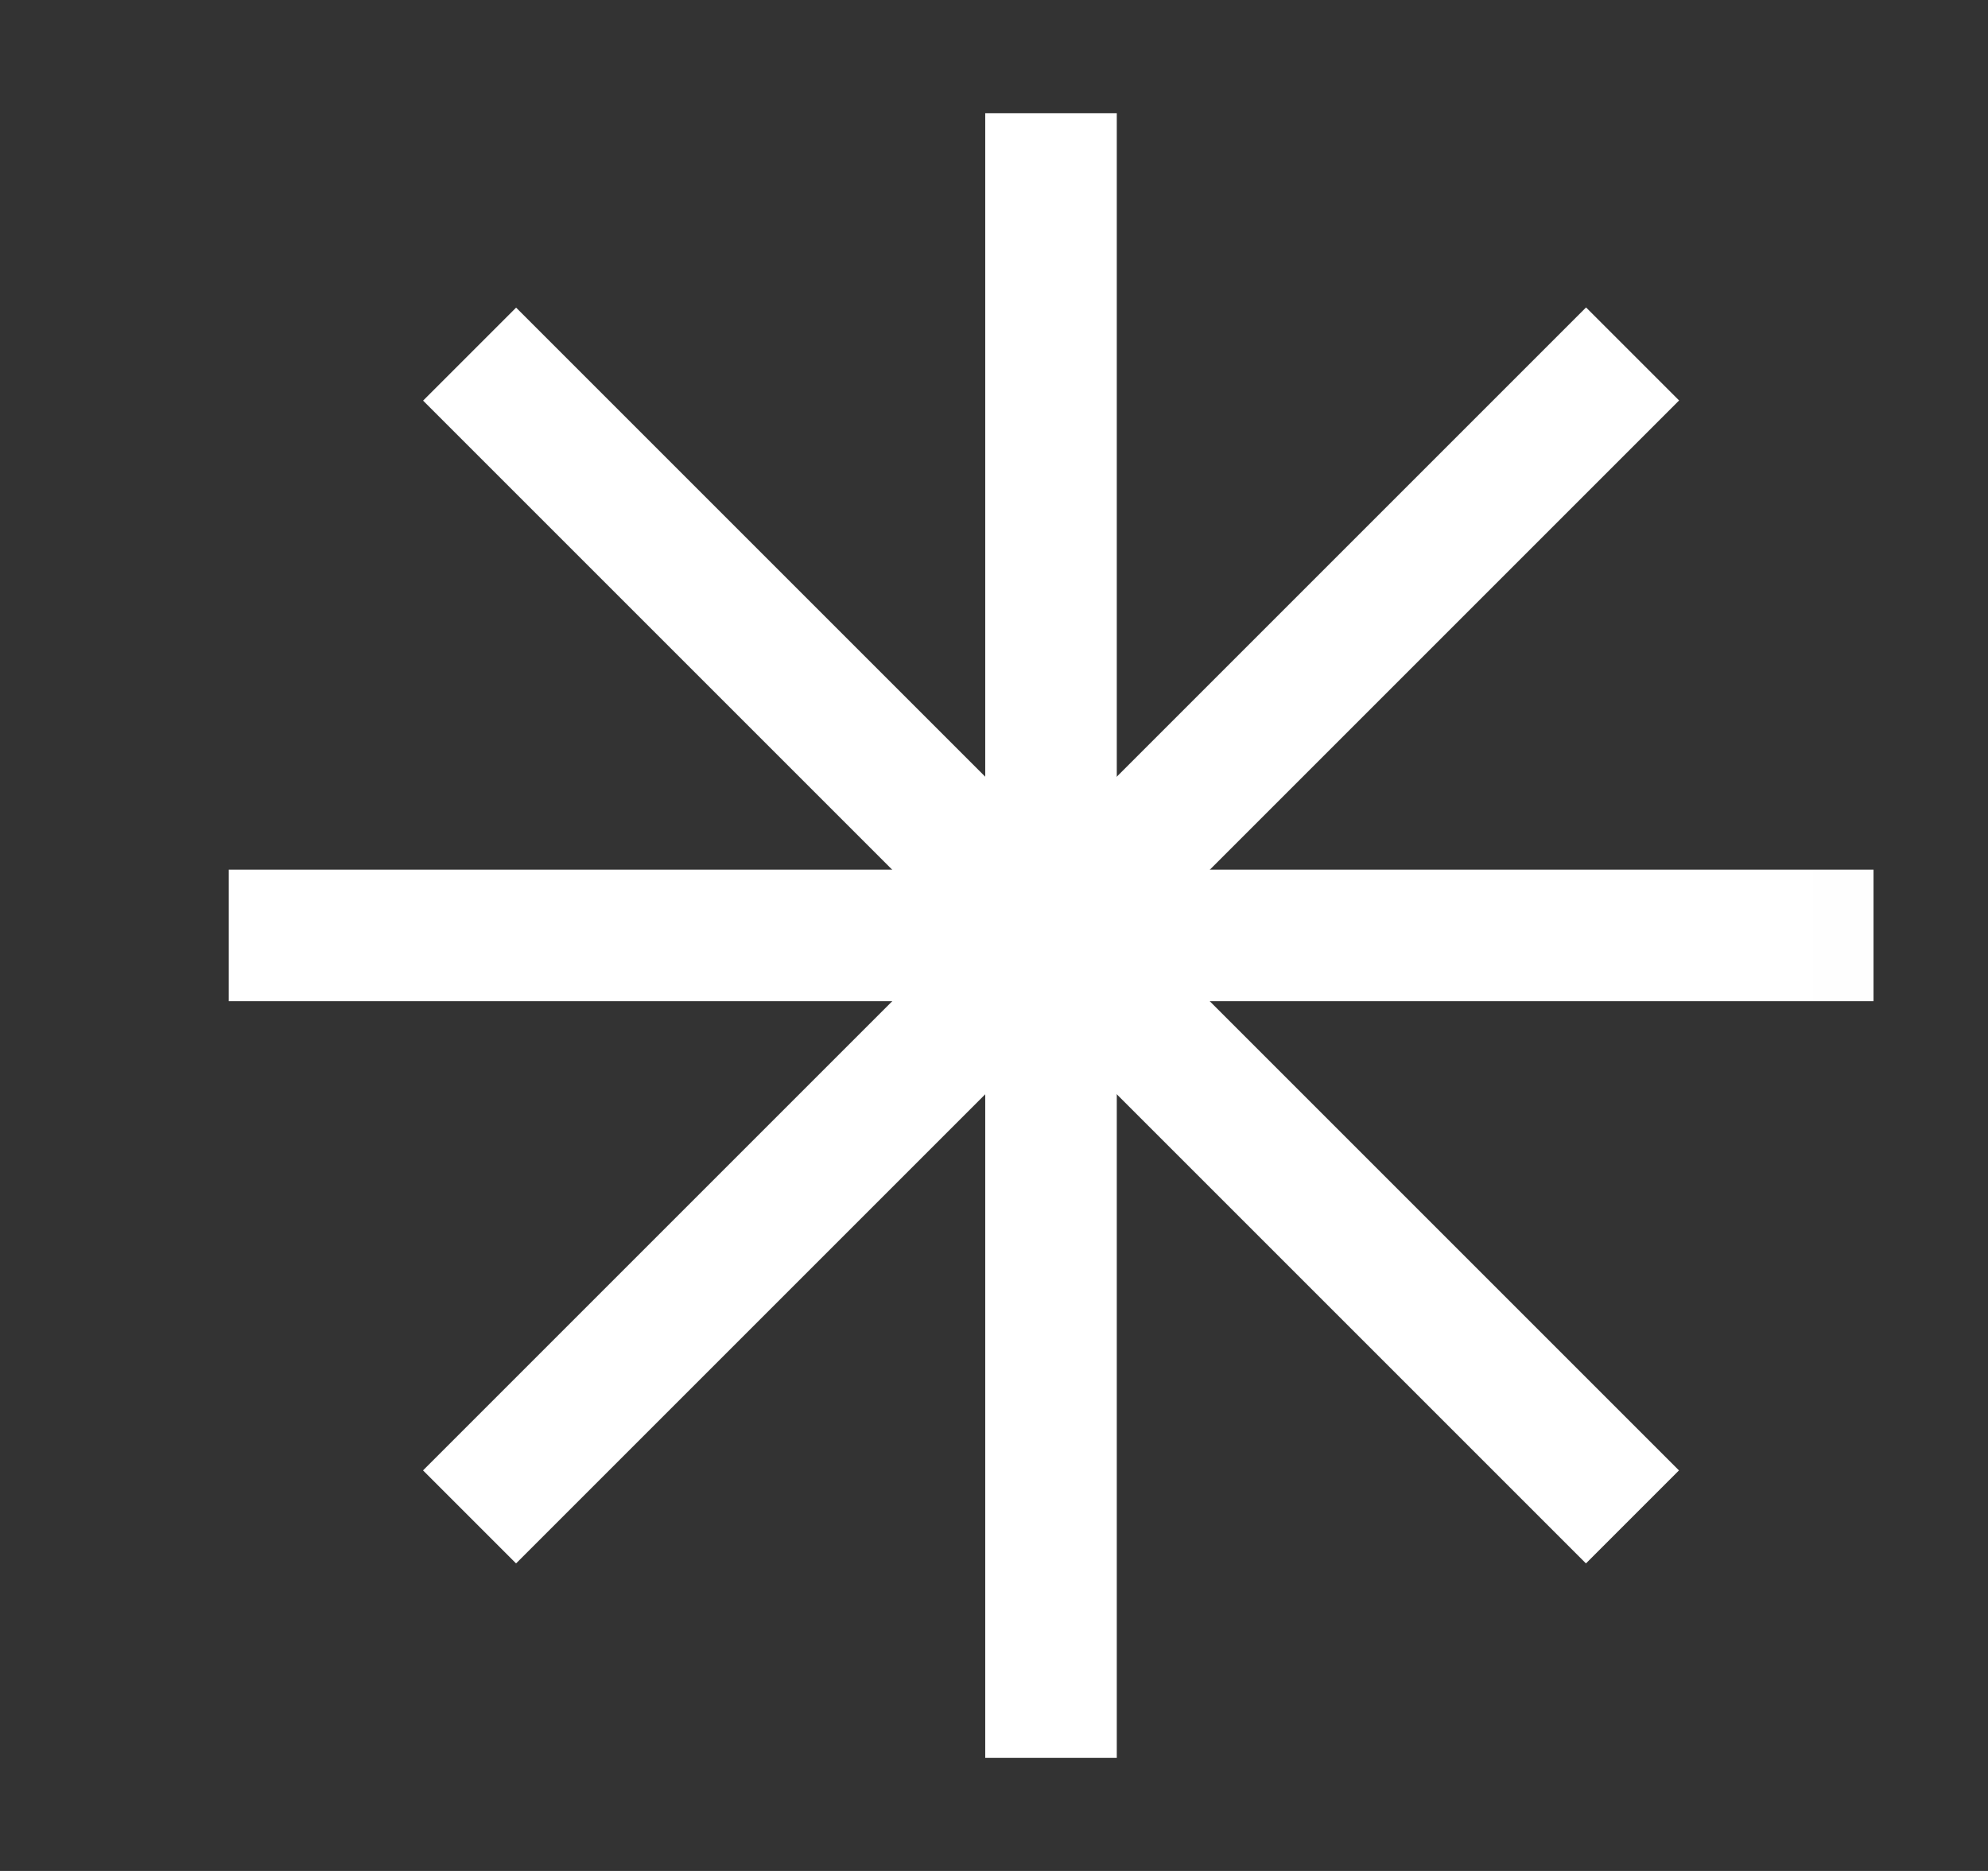 <svg width="17" height="16" viewBox="0 0 17 16" fill="none" xmlns="http://www.w3.org/2000/svg">
<rect x="0" y="0" width="17" height="16" fill="#333333" stroke="none"/>
<mask id="mask0_668_21285" style="mask-type:alpha" maskUnits="userSpaceOnUse" x="0" y="0" width="17" height="16">
<rect x="0.989" width="16" height="16" fill="#D9D9D9"/>
</mask>
<g mask="url(#mask0_668_21285)">
<rect x="8.425" y="0.968" width="1.125" height="14.065" fill="white"/>
<rect x="1.956" y="8.562" width="1.125" height="14.065" transform="rotate(-90 1.956 8.562)" fill="white"/>
<rect x="4.413" y="13.37" width="1.125" height="14.065" transform="rotate(-135 4.413 13.37)" fill="white"/>
<rect width="1.125" height="14.065" transform="matrix(0.707 -0.707 -0.707 -0.707 13.562 13.37)" fill="white"/>
</g>
</svg>
